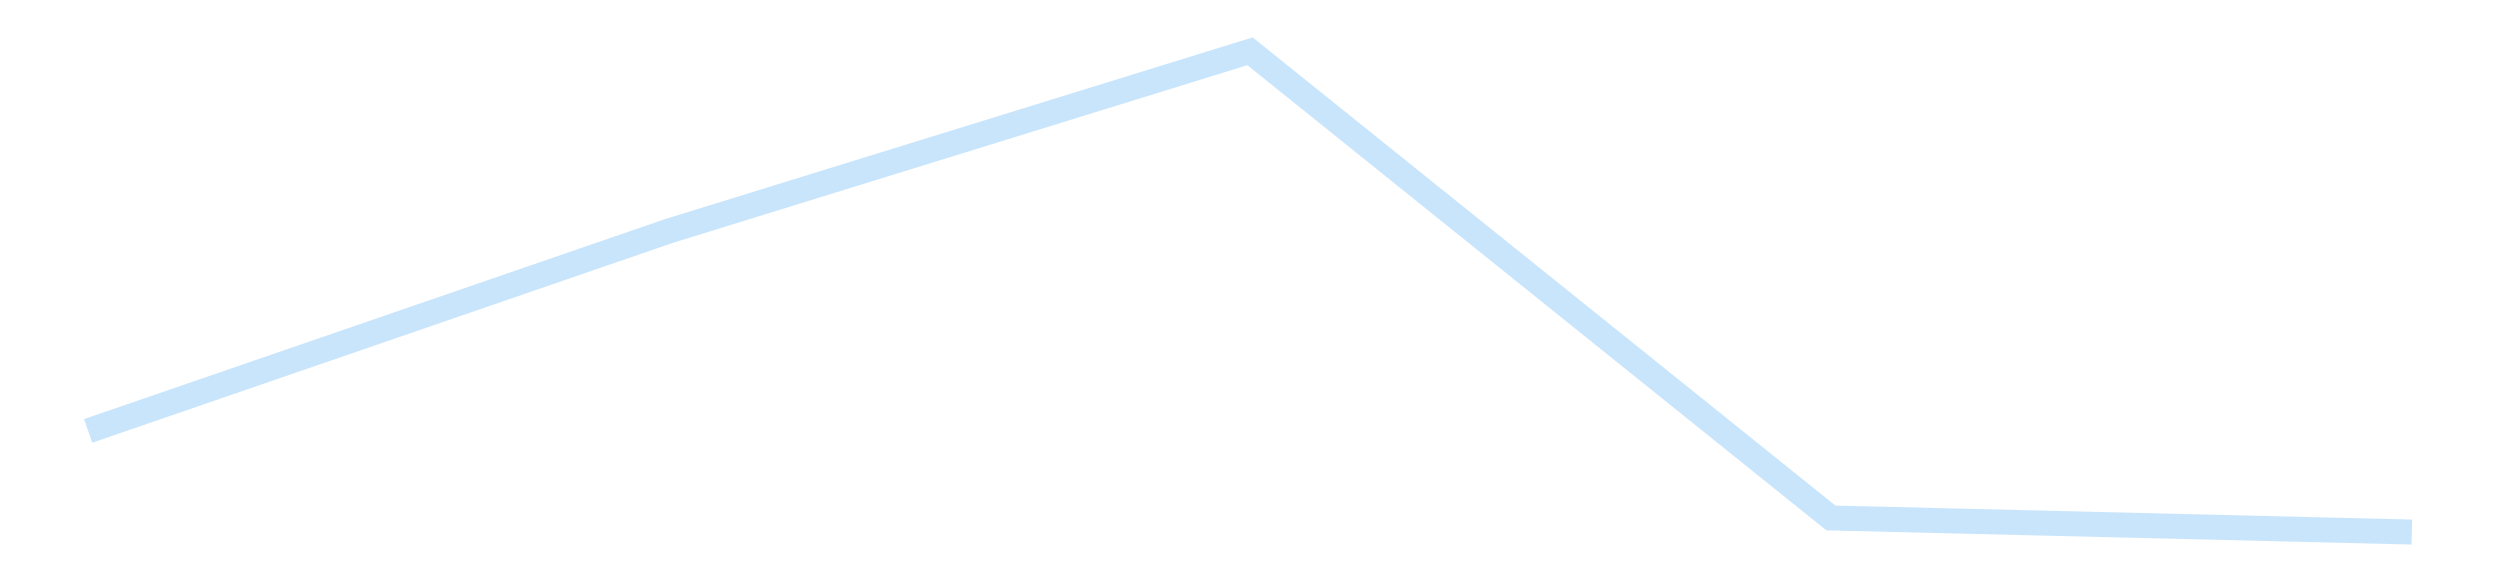 <?xml version='1.0' encoding='utf-8'?>
<svg xmlns="http://www.w3.org/2000/svg" xmlns:xlink="http://www.w3.org/1999/xlink" id="chart-6c286a65-e001-41c9-99c4-6f1d0f3cd4e8" class="pygal-chart pygal-sparkline" viewBox="0 0 300 70" width="300" height="70"><!--Generated with pygal 3.0.4 (lxml) ©Kozea 2012-2016 on 2025-11-03--><!--http://pygal.org--><!--http://github.com/Kozea/pygal--><defs><style type="text/css">#chart-6c286a65-e001-41c9-99c4-6f1d0f3cd4e8{-webkit-user-select:none;-webkit-font-smoothing:antialiased;font-family:Consolas,"Liberation Mono",Menlo,Courier,monospace}#chart-6c286a65-e001-41c9-99c4-6f1d0f3cd4e8 .title{font-family:Consolas,"Liberation Mono",Menlo,Courier,monospace;font-size:16px}#chart-6c286a65-e001-41c9-99c4-6f1d0f3cd4e8 .legends .legend text{font-family:Consolas,"Liberation Mono",Menlo,Courier,monospace;font-size:14px}#chart-6c286a65-e001-41c9-99c4-6f1d0f3cd4e8 .axis text{font-family:Consolas,"Liberation Mono",Menlo,Courier,monospace;font-size:10px}#chart-6c286a65-e001-41c9-99c4-6f1d0f3cd4e8 .axis text.major{font-family:Consolas,"Liberation Mono",Menlo,Courier,monospace;font-size:10px}#chart-6c286a65-e001-41c9-99c4-6f1d0f3cd4e8 .text-overlay text.value{font-family:Consolas,"Liberation Mono",Menlo,Courier,monospace;font-size:16px}#chart-6c286a65-e001-41c9-99c4-6f1d0f3cd4e8 .text-overlay text.label{font-family:Consolas,"Liberation Mono",Menlo,Courier,monospace;font-size:10px}#chart-6c286a65-e001-41c9-99c4-6f1d0f3cd4e8 .tooltip{font-family:Consolas,"Liberation Mono",Menlo,Courier,monospace;font-size:14px}#chart-6c286a65-e001-41c9-99c4-6f1d0f3cd4e8 text.no_data{font-family:Consolas,"Liberation Mono",Menlo,Courier,monospace;font-size:64px}
#chart-6c286a65-e001-41c9-99c4-6f1d0f3cd4e8{background-color:transparent}#chart-6c286a65-e001-41c9-99c4-6f1d0f3cd4e8 path,#chart-6c286a65-e001-41c9-99c4-6f1d0f3cd4e8 line,#chart-6c286a65-e001-41c9-99c4-6f1d0f3cd4e8 rect,#chart-6c286a65-e001-41c9-99c4-6f1d0f3cd4e8 circle{-webkit-transition:150ms;-moz-transition:150ms;transition:150ms}#chart-6c286a65-e001-41c9-99c4-6f1d0f3cd4e8 .graph &gt; .background{fill:transparent}#chart-6c286a65-e001-41c9-99c4-6f1d0f3cd4e8 .plot &gt; .background{fill:transparent}#chart-6c286a65-e001-41c9-99c4-6f1d0f3cd4e8 .graph{fill:rgba(0,0,0,.87)}#chart-6c286a65-e001-41c9-99c4-6f1d0f3cd4e8 text.no_data{fill:rgba(0,0,0,1)}#chart-6c286a65-e001-41c9-99c4-6f1d0f3cd4e8 .title{fill:rgba(0,0,0,1)}#chart-6c286a65-e001-41c9-99c4-6f1d0f3cd4e8 .legends .legend text{fill:rgba(0,0,0,.87)}#chart-6c286a65-e001-41c9-99c4-6f1d0f3cd4e8 .legends .legend:hover text{fill:rgba(0,0,0,1)}#chart-6c286a65-e001-41c9-99c4-6f1d0f3cd4e8 .axis .line{stroke:rgba(0,0,0,1)}#chart-6c286a65-e001-41c9-99c4-6f1d0f3cd4e8 .axis .guide.line{stroke:rgba(0,0,0,.54)}#chart-6c286a65-e001-41c9-99c4-6f1d0f3cd4e8 .axis .major.line{stroke:rgba(0,0,0,.87)}#chart-6c286a65-e001-41c9-99c4-6f1d0f3cd4e8 .axis text.major{fill:rgba(0,0,0,1)}#chart-6c286a65-e001-41c9-99c4-6f1d0f3cd4e8 .axis.y .guides:hover .guide.line,#chart-6c286a65-e001-41c9-99c4-6f1d0f3cd4e8 .line-graph .axis.x .guides:hover .guide.line,#chart-6c286a65-e001-41c9-99c4-6f1d0f3cd4e8 .stackedline-graph .axis.x .guides:hover .guide.line,#chart-6c286a65-e001-41c9-99c4-6f1d0f3cd4e8 .xy-graph .axis.x .guides:hover .guide.line{stroke:rgba(0,0,0,1)}#chart-6c286a65-e001-41c9-99c4-6f1d0f3cd4e8 .axis .guides:hover text{fill:rgba(0,0,0,1)}#chart-6c286a65-e001-41c9-99c4-6f1d0f3cd4e8 .reactive{fill-opacity:.7;stroke-opacity:.8;stroke-width:3}#chart-6c286a65-e001-41c9-99c4-6f1d0f3cd4e8 .ci{stroke:rgba(0,0,0,.87)}#chart-6c286a65-e001-41c9-99c4-6f1d0f3cd4e8 .reactive.active,#chart-6c286a65-e001-41c9-99c4-6f1d0f3cd4e8 .active .reactive{fill-opacity:.8;stroke-opacity:.9;stroke-width:4}#chart-6c286a65-e001-41c9-99c4-6f1d0f3cd4e8 .ci .reactive.active{stroke-width:1.5}#chart-6c286a65-e001-41c9-99c4-6f1d0f3cd4e8 .series text{fill:rgba(0,0,0,1)}#chart-6c286a65-e001-41c9-99c4-6f1d0f3cd4e8 .tooltip rect{fill:transparent;stroke:rgba(0,0,0,1);-webkit-transition:opacity 150ms;-moz-transition:opacity 150ms;transition:opacity 150ms}#chart-6c286a65-e001-41c9-99c4-6f1d0f3cd4e8 .tooltip .label{fill:rgba(0,0,0,.87)}#chart-6c286a65-e001-41c9-99c4-6f1d0f3cd4e8 .tooltip .label{fill:rgba(0,0,0,.87)}#chart-6c286a65-e001-41c9-99c4-6f1d0f3cd4e8 .tooltip .legend{font-size:.8em;fill:rgba(0,0,0,.54)}#chart-6c286a65-e001-41c9-99c4-6f1d0f3cd4e8 .tooltip .x_label{font-size:.6em;fill:rgba(0,0,0,1)}#chart-6c286a65-e001-41c9-99c4-6f1d0f3cd4e8 .tooltip .xlink{font-size:.5em;text-decoration:underline}#chart-6c286a65-e001-41c9-99c4-6f1d0f3cd4e8 .tooltip .value{font-size:1.5em}#chart-6c286a65-e001-41c9-99c4-6f1d0f3cd4e8 .bound{font-size:.5em}#chart-6c286a65-e001-41c9-99c4-6f1d0f3cd4e8 .max-value{font-size:.75em;fill:rgba(0,0,0,.54)}#chart-6c286a65-e001-41c9-99c4-6f1d0f3cd4e8 .map-element{fill:transparent;stroke:rgba(0,0,0,.54) !important}#chart-6c286a65-e001-41c9-99c4-6f1d0f3cd4e8 .map-element .reactive{fill-opacity:inherit;stroke-opacity:inherit}#chart-6c286a65-e001-41c9-99c4-6f1d0f3cd4e8 .color-0,#chart-6c286a65-e001-41c9-99c4-6f1d0f3cd4e8 .color-0 a:visited{stroke:#bbdefb;fill:#bbdefb}#chart-6c286a65-e001-41c9-99c4-6f1d0f3cd4e8 .text-overlay .color-0 text{fill:black}
#chart-6c286a65-e001-41c9-99c4-6f1d0f3cd4e8 text.no_data{text-anchor:middle}#chart-6c286a65-e001-41c9-99c4-6f1d0f3cd4e8 .guide.line{fill:none}#chart-6c286a65-e001-41c9-99c4-6f1d0f3cd4e8 .centered{text-anchor:middle}#chart-6c286a65-e001-41c9-99c4-6f1d0f3cd4e8 .title{text-anchor:middle}#chart-6c286a65-e001-41c9-99c4-6f1d0f3cd4e8 .legends .legend text{fill-opacity:1}#chart-6c286a65-e001-41c9-99c4-6f1d0f3cd4e8 .axis.x text{text-anchor:middle}#chart-6c286a65-e001-41c9-99c4-6f1d0f3cd4e8 .axis.x:not(.web) text[transform]{text-anchor:start}#chart-6c286a65-e001-41c9-99c4-6f1d0f3cd4e8 .axis.x:not(.web) text[transform].backwards{text-anchor:end}#chart-6c286a65-e001-41c9-99c4-6f1d0f3cd4e8 .axis.y text{text-anchor:end}#chart-6c286a65-e001-41c9-99c4-6f1d0f3cd4e8 .axis.y text[transform].backwards{text-anchor:start}#chart-6c286a65-e001-41c9-99c4-6f1d0f3cd4e8 .axis.y2 text{text-anchor:start}#chart-6c286a65-e001-41c9-99c4-6f1d0f3cd4e8 .axis.y2 text[transform].backwards{text-anchor:end}#chart-6c286a65-e001-41c9-99c4-6f1d0f3cd4e8 .axis .guide.line{stroke-dasharray:4,4;stroke:black}#chart-6c286a65-e001-41c9-99c4-6f1d0f3cd4e8 .axis .major.guide.line{stroke-dasharray:6,6;stroke:black}#chart-6c286a65-e001-41c9-99c4-6f1d0f3cd4e8 .horizontal .axis.y .guide.line,#chart-6c286a65-e001-41c9-99c4-6f1d0f3cd4e8 .horizontal .axis.y2 .guide.line,#chart-6c286a65-e001-41c9-99c4-6f1d0f3cd4e8 .vertical .axis.x .guide.line{opacity:0}#chart-6c286a65-e001-41c9-99c4-6f1d0f3cd4e8 .horizontal .axis.always_show .guide.line,#chart-6c286a65-e001-41c9-99c4-6f1d0f3cd4e8 .vertical .axis.always_show .guide.line{opacity:1 !important}#chart-6c286a65-e001-41c9-99c4-6f1d0f3cd4e8 .axis.y .guides:hover .guide.line,#chart-6c286a65-e001-41c9-99c4-6f1d0f3cd4e8 .axis.y2 .guides:hover .guide.line,#chart-6c286a65-e001-41c9-99c4-6f1d0f3cd4e8 .axis.x .guides:hover .guide.line{opacity:1}#chart-6c286a65-e001-41c9-99c4-6f1d0f3cd4e8 .axis .guides:hover text{opacity:1}#chart-6c286a65-e001-41c9-99c4-6f1d0f3cd4e8 .nofill{fill:none}#chart-6c286a65-e001-41c9-99c4-6f1d0f3cd4e8 .subtle-fill{fill-opacity:.2}#chart-6c286a65-e001-41c9-99c4-6f1d0f3cd4e8 .dot{stroke-width:1px;fill-opacity:1;stroke-opacity:1}#chart-6c286a65-e001-41c9-99c4-6f1d0f3cd4e8 .dot.active{stroke-width:5px}#chart-6c286a65-e001-41c9-99c4-6f1d0f3cd4e8 .dot.negative{fill:transparent}#chart-6c286a65-e001-41c9-99c4-6f1d0f3cd4e8 text,#chart-6c286a65-e001-41c9-99c4-6f1d0f3cd4e8 tspan{stroke:none !important}#chart-6c286a65-e001-41c9-99c4-6f1d0f3cd4e8 .series text.active{opacity:1}#chart-6c286a65-e001-41c9-99c4-6f1d0f3cd4e8 .tooltip rect{fill-opacity:.95;stroke-width:.5}#chart-6c286a65-e001-41c9-99c4-6f1d0f3cd4e8 .tooltip text{fill-opacity:1}#chart-6c286a65-e001-41c9-99c4-6f1d0f3cd4e8 .showable{visibility:hidden}#chart-6c286a65-e001-41c9-99c4-6f1d0f3cd4e8 .showable.shown{visibility:visible}#chart-6c286a65-e001-41c9-99c4-6f1d0f3cd4e8 .gauge-background{fill:rgba(229,229,229,1);stroke:none}#chart-6c286a65-e001-41c9-99c4-6f1d0f3cd4e8 .bg-lines{stroke:transparent;stroke-width:2px}</style><script type="text/javascript">window.pygal = window.pygal || {};window.pygal.config = window.pygal.config || {};window.pygal.config['6c286a65-e001-41c9-99c4-6f1d0f3cd4e8'] = {"allow_interruptions": false, "box_mode": "extremes", "classes": ["pygal-chart", "pygal-sparkline"], "css": ["file://style.css", "file://graph.css"], "defs": [], "disable_xml_declaration": false, "dots_size": 2.5, "dynamic_print_values": false, "explicit_size": true, "fill": false, "force_uri_protocol": "https", "formatter": null, "half_pie": false, "height": 70, "include_x_axis": false, "inner_radius": 0, "interpolate": null, "interpolation_parameters": {}, "interpolation_precision": 250, "inverse_y_axis": false, "js": [], "legend_at_bottom": false, "legend_at_bottom_columns": null, "legend_box_size": 12, "logarithmic": false, "margin": 5, "margin_bottom": null, "margin_left": null, "margin_right": null, "margin_top": null, "max_scale": 2, "min_scale": 1, "missing_value_fill_truncation": "x", "no_data_text": "", "no_prefix": false, "order_min": null, "pretty_print": false, "print_labels": false, "print_values": false, "print_values_position": "center", "print_zeroes": true, "range": null, "rounded_bars": null, "secondary_range": null, "show_dots": false, "show_legend": false, "show_minor_x_labels": true, "show_minor_y_labels": true, "show_only_major_dots": false, "show_x_guides": false, "show_x_labels": false, "show_y_guides": true, "show_y_labels": false, "spacing": 0, "stack_from_top": false, "strict": false, "stroke": true, "stroke_style": null, "style": {"background": "transparent", "ci_colors": [], "colors": ["#bbdefb"], "dot_opacity": "1", "font_family": "Consolas, \"Liberation Mono\", Menlo, Courier, monospace", "foreground": "rgba(0, 0, 0, .87)", "foreground_strong": "rgba(0, 0, 0, 1)", "foreground_subtle": "rgba(0, 0, 0, .54)", "guide_stroke_color": "black", "guide_stroke_dasharray": "4,4", "label_font_family": "Consolas, \"Liberation Mono\", Menlo, Courier, monospace", "label_font_size": 10, "legend_font_family": "Consolas, \"Liberation Mono\", Menlo, Courier, monospace", "legend_font_size": 14, "major_guide_stroke_color": "black", "major_guide_stroke_dasharray": "6,6", "major_label_font_family": "Consolas, \"Liberation Mono\", Menlo, Courier, monospace", "major_label_font_size": 10, "no_data_font_family": "Consolas, \"Liberation Mono\", Menlo, Courier, monospace", "no_data_font_size": 64, "opacity": ".7", "opacity_hover": ".8", "plot_background": "transparent", "stroke_opacity": ".8", "stroke_opacity_hover": ".9", "stroke_width": 3, "stroke_width_hover": "4", "title_font_family": "Consolas, \"Liberation Mono\", Menlo, Courier, monospace", "title_font_size": 16, "tooltip_font_family": "Consolas, \"Liberation Mono\", Menlo, Courier, monospace", "tooltip_font_size": 14, "transition": "150ms", "value_background": "rgba(229, 229, 229, 1)", "value_colors": [], "value_font_family": "Consolas, \"Liberation Mono\", Menlo, Courier, monospace", "value_font_size": 16, "value_label_font_family": "Consolas, \"Liberation Mono\", Menlo, Courier, monospace", "value_label_font_size": 10}, "title": null, "tooltip_border_radius": 0, "tooltip_fancy_mode": true, "truncate_label": null, "truncate_legend": null, "width": 300, "x_label_rotation": 0, "x_labels": null, "x_labels_major": null, "x_labels_major_count": null, "x_labels_major_every": null, "x_title": null, "xrange": null, "y_label_rotation": 0, "y_labels": null, "y_labels_major": null, "y_labels_major_count": null, "y_labels_major_every": null, "y_title": null, "zero": 0, "legends": [""]}</script></defs><title>Pygal</title><g class="graph line-graph vertical"><rect x="0" y="0" width="300" height="70" class="background"/><g transform="translate(5, 5)" class="plot"><rect x="0" y="0" width="290" height="60" class="background"/><g class="series serie-0 color-0"><path d="M5.577 46.708 L75.288 22.713 145 1.154 214.712 57.158 284.423 58.846" class="line reactive nofill"/></g></g><g class="titles"/><g transform="translate(5, 5)" class="plot overlay"><g class="series serie-0 color-0"/></g><g transform="translate(5, 5)" class="plot text-overlay"><g class="series serie-0 color-0"/></g><g transform="translate(5, 5)" class="plot tooltip-overlay"><g transform="translate(0 0)" style="opacity: 0" class="tooltip"><rect rx="0" ry="0" width="0" height="0" class="tooltip-box"/><g class="text"/></g></g></g></svg>